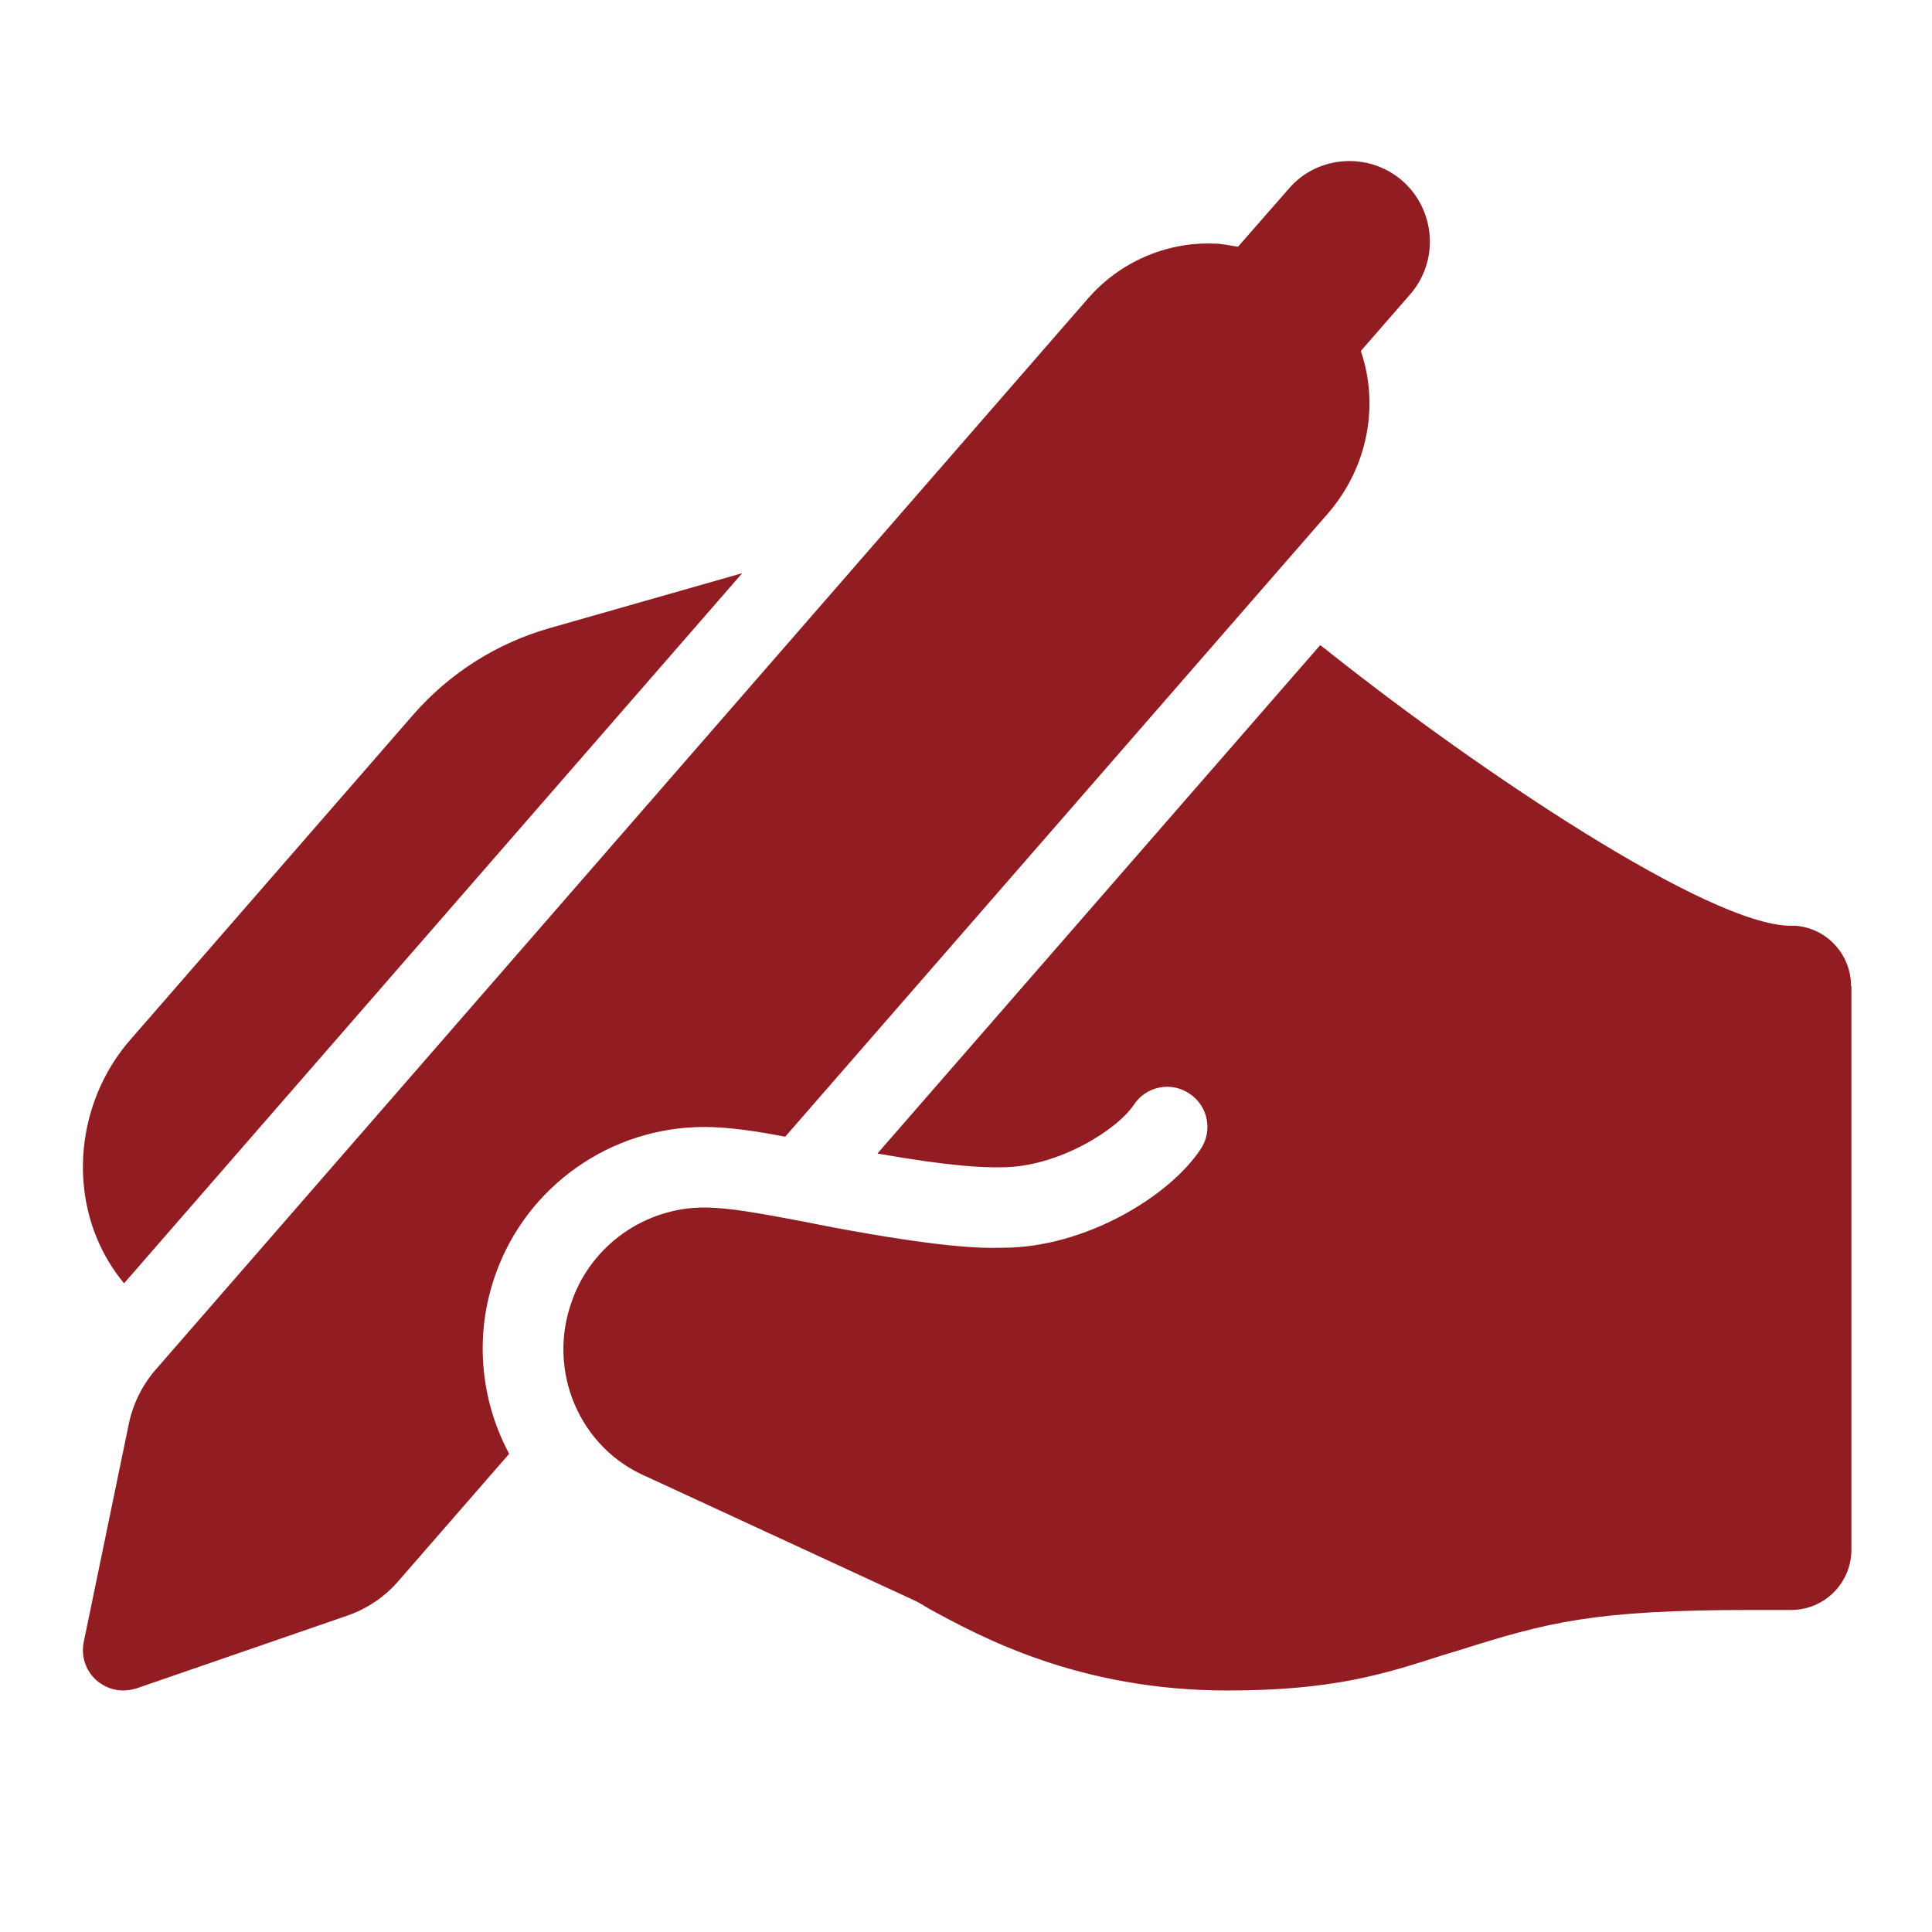 <svg width="28" height="28" viewBox="0 0 28 28" fill="none" xmlns="http://www.w3.org/2000/svg">
<g id="Hand With Pen 1">
<path id="Vector" d="M19.476 2.337C19.178 2.357 18.887 2.49 18.677 2.736L17.942 3.576C17.826 3.559 17.709 3.53 17.587 3.53C16.893 3.506 16.221 3.803 15.766 4.328L2.256 19.85C2.058 20.078 1.924 20.353 1.865 20.645L1.213 23.8C1.172 24.005 1.242 24.214 1.399 24.354C1.51 24.448 1.645 24.5 1.785 24.5C1.849 24.5 1.913 24.488 1.977 24.47L5.034 23.415C5.32 23.316 5.582 23.14 5.78 22.907L7.379 21.07C6.964 20.294 6.865 19.349 7.186 18.457C7.641 17.185 8.854 16.333 10.207 16.333C10.563 16.333 10.948 16.392 11.38 16.474L19.244 7.443C19.827 6.772 19.99 5.869 19.722 5.087L20.439 4.264C20.859 3.78 20.807 3.045 20.323 2.619C20.08 2.409 19.774 2.316 19.476 2.337ZM10.757 8.307L7.973 9.101C7.198 9.321 6.508 9.759 5.98 10.368L1.886 15.072C1.397 15.634 1.15 16.388 1.211 17.14C1.256 17.693 1.463 18.195 1.798 18.599L10.757 8.307ZM19.133 9.35L12.716 16.718C13.813 16.911 14.268 16.922 14.519 16.917C15.324 16.917 16.187 16.38 16.432 16.012C16.607 15.744 16.969 15.668 17.237 15.849C17.506 16.024 17.581 16.386 17.4 16.655C16.945 17.343 15.72 18.083 14.536 18.083C14.162 18.095 13.574 18.066 12.092 17.792L11.614 17.698C11.053 17.593 10.569 17.5 10.207 17.5C9.35 17.5 8.575 18.043 8.289 18.854C7.921 19.869 8.399 20.988 9.374 21.402L13.212 23.176C13.241 23.188 13.299 23.216 13.358 23.251L13.457 23.311C14.215 23.725 15.638 24.5 17.791 24.5C19.325 24.5 20.066 24.26 20.917 23.986L21.145 23.917C22.422 23.514 23.087 23.333 25.374 23.333H25.957C26.442 23.333 26.832 22.942 26.832 22.458V14.292H26.827C26.827 13.837 26.482 13.452 26.021 13.417H25.957C24.769 13.417 21.419 11.159 19.297 9.477C19.253 9.442 19.145 9.356 19.133 9.35Z" fill="#911D22"/>
</g>
</svg>

